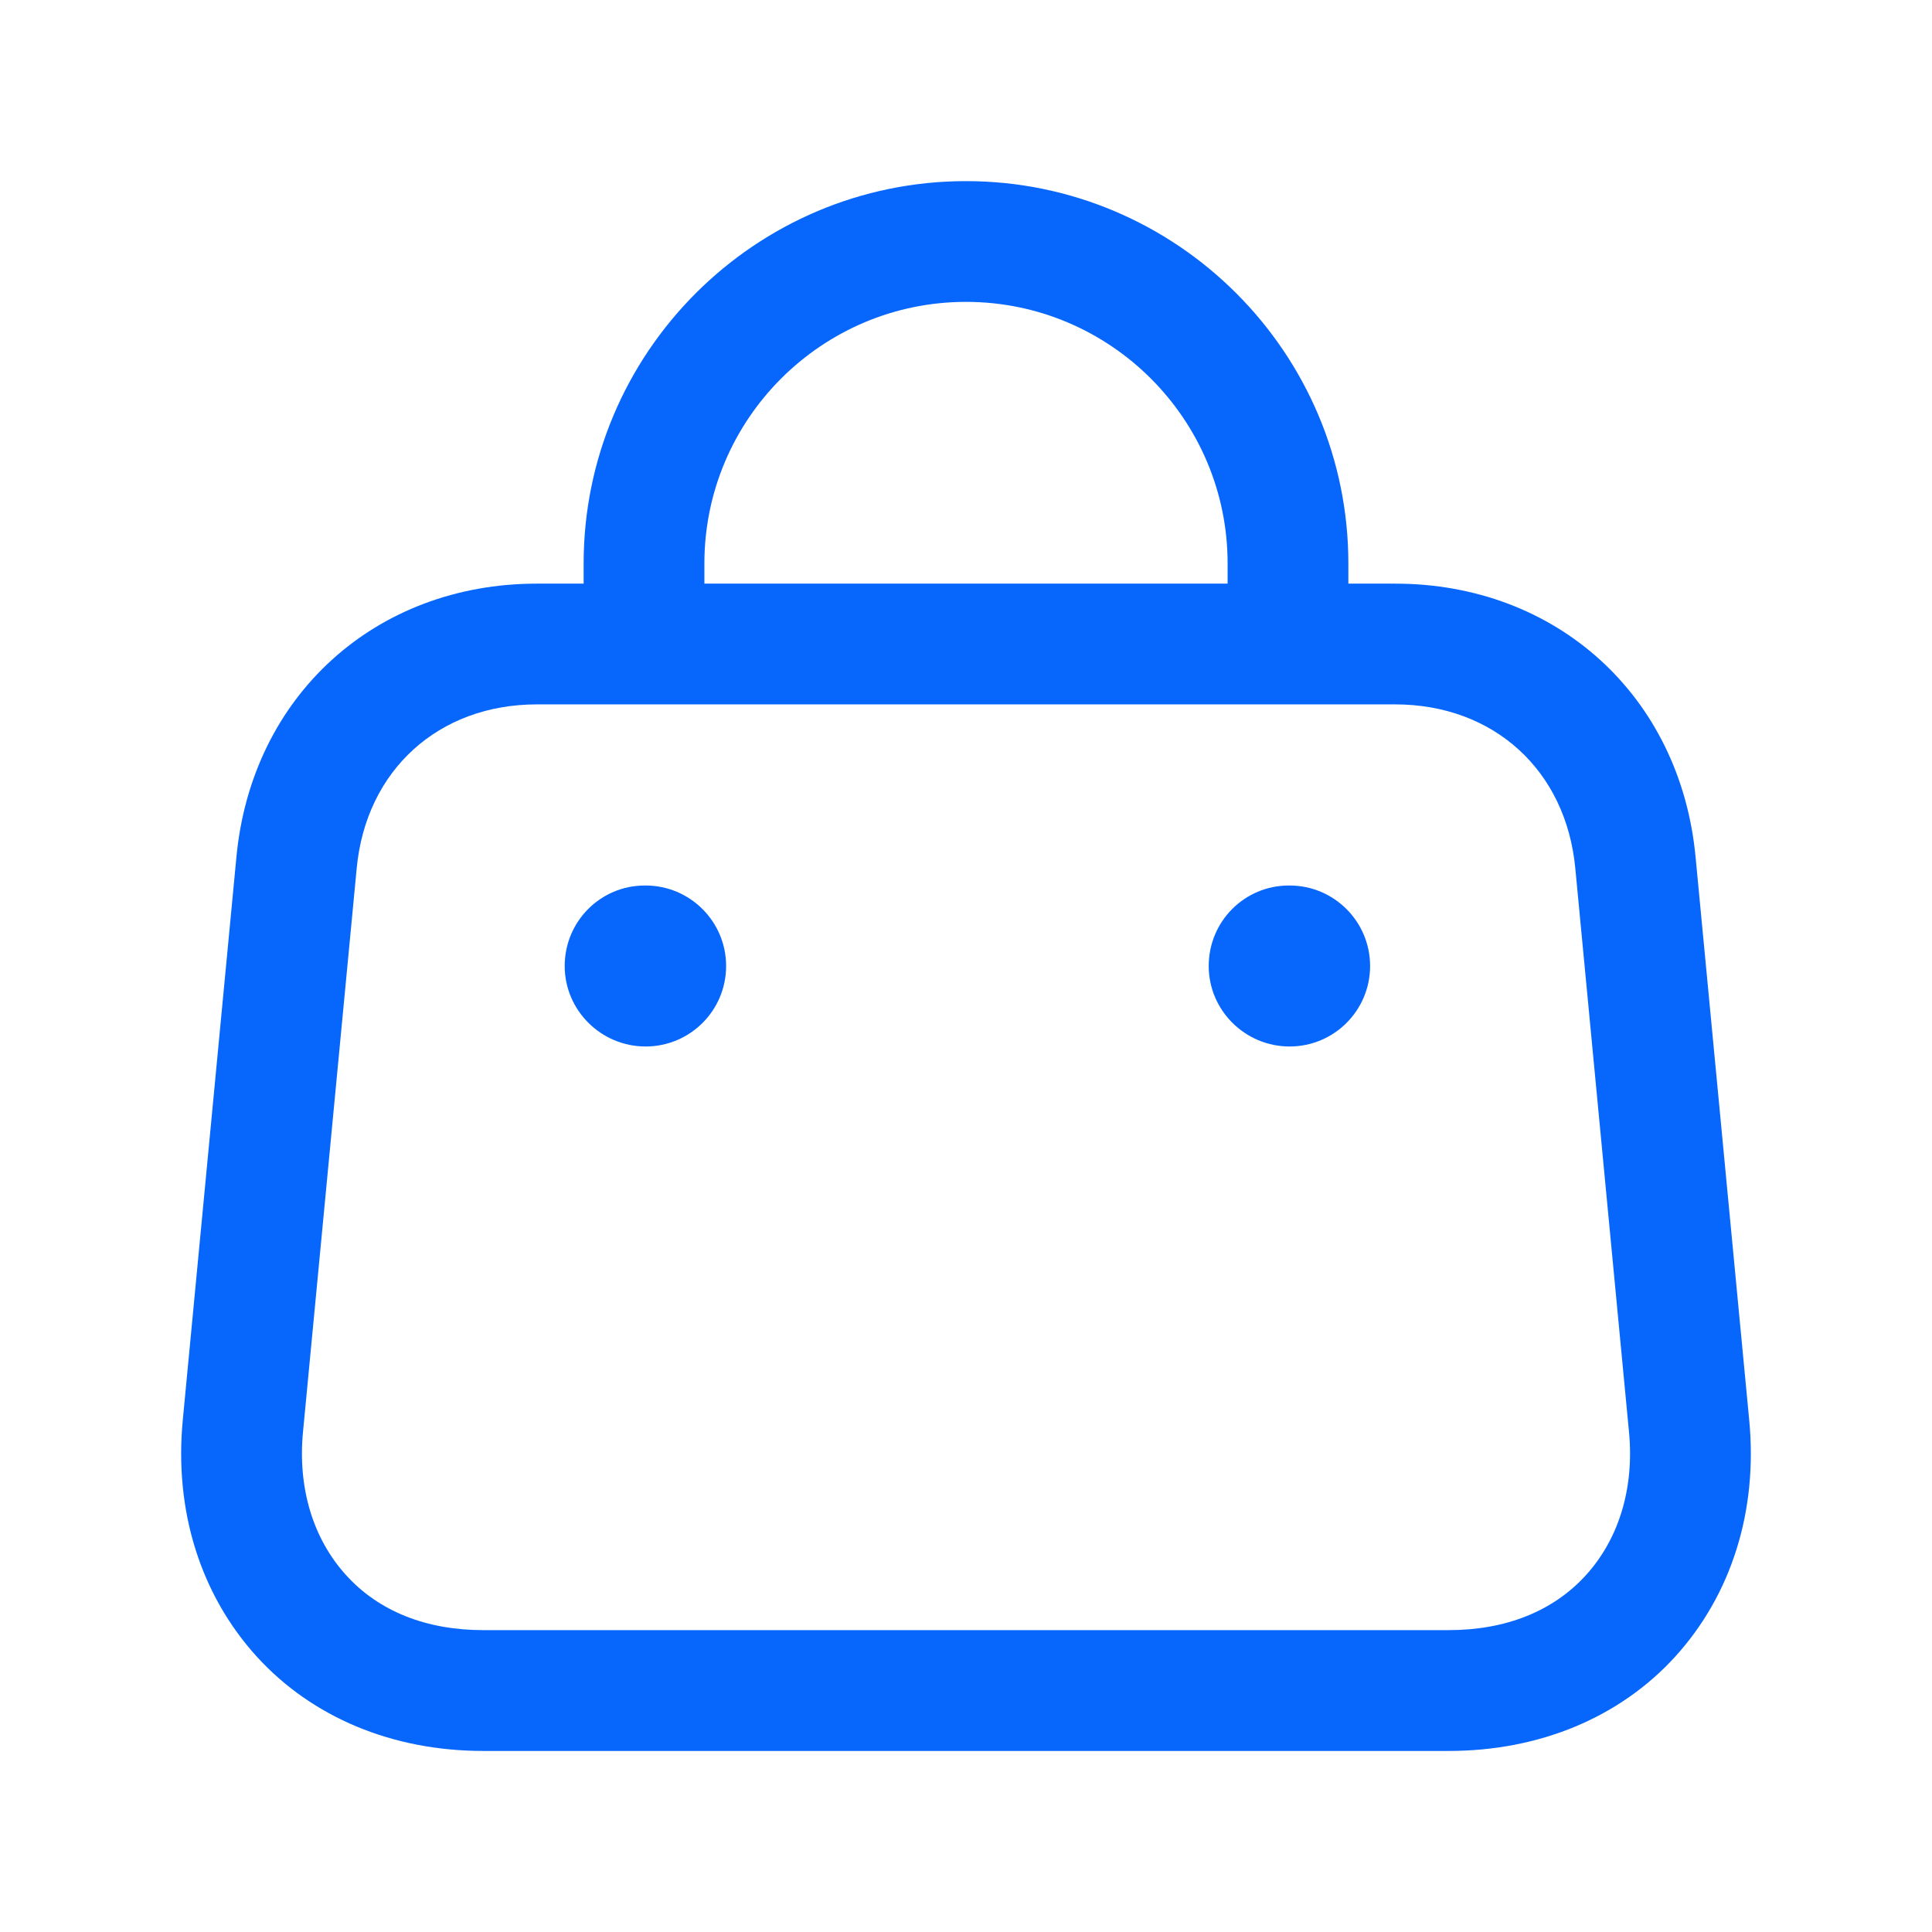 <svg width="56" height="56" viewBox="0 0 56 56" fill="none" xmlns="http://www.w3.org/2000/svg">
<path d="M49.147 24.838C48.704 20.174 45.12 16.917 40.437 16.917H39.083V16.333C39.083 10.222 34.111 5.25 28 5.25C21.889 5.25 16.917 10.222 16.917 16.333V16.917H15.563C10.878 16.917 7.296 20.174 6.853 24.838L5.297 41.172C5.049 43.79 5.81 46.221 7.443 48.018C9.049 49.782 11.38 50.752 14.005 50.752H41.995C44.623 50.752 46.954 49.779 48.557 48.018C50.19 46.221 50.951 43.79 50.703 41.174L49.147 24.838ZM20.417 16.333C20.417 12.152 23.819 8.75 28 8.75C32.181 8.75 35.583 12.152 35.583 16.333V16.917H20.417V16.333ZM45.967 45.659C45.022 46.699 43.648 47.25 41.995 47.25H14.005C12.353 47.25 10.979 46.702 10.034 45.659C9.072 44.602 8.626 43.125 8.783 41.501L10.339 25.17C10.607 22.325 12.71 20.417 15.563 20.417H40.437C43.293 20.417 45.393 22.325 45.661 25.17L47.217 41.503C47.374 43.125 46.928 44.602 45.967 45.659ZM21.047 28C21.047 29.288 20.004 30.333 18.713 30.333C17.425 30.333 16.368 29.288 16.368 28C16.368 26.712 17.402 25.667 18.69 25.667H18.713C20.001 25.667 21.047 26.712 21.047 28ZM39.713 28C39.713 29.288 38.67 30.333 37.38 30.333C36.092 30.333 35.035 29.288 35.035 28C35.035 26.712 36.069 25.667 37.357 25.667H37.38C38.668 25.667 39.713 26.712 39.713 28Z" fill="#0767FD"/>
</svg>
